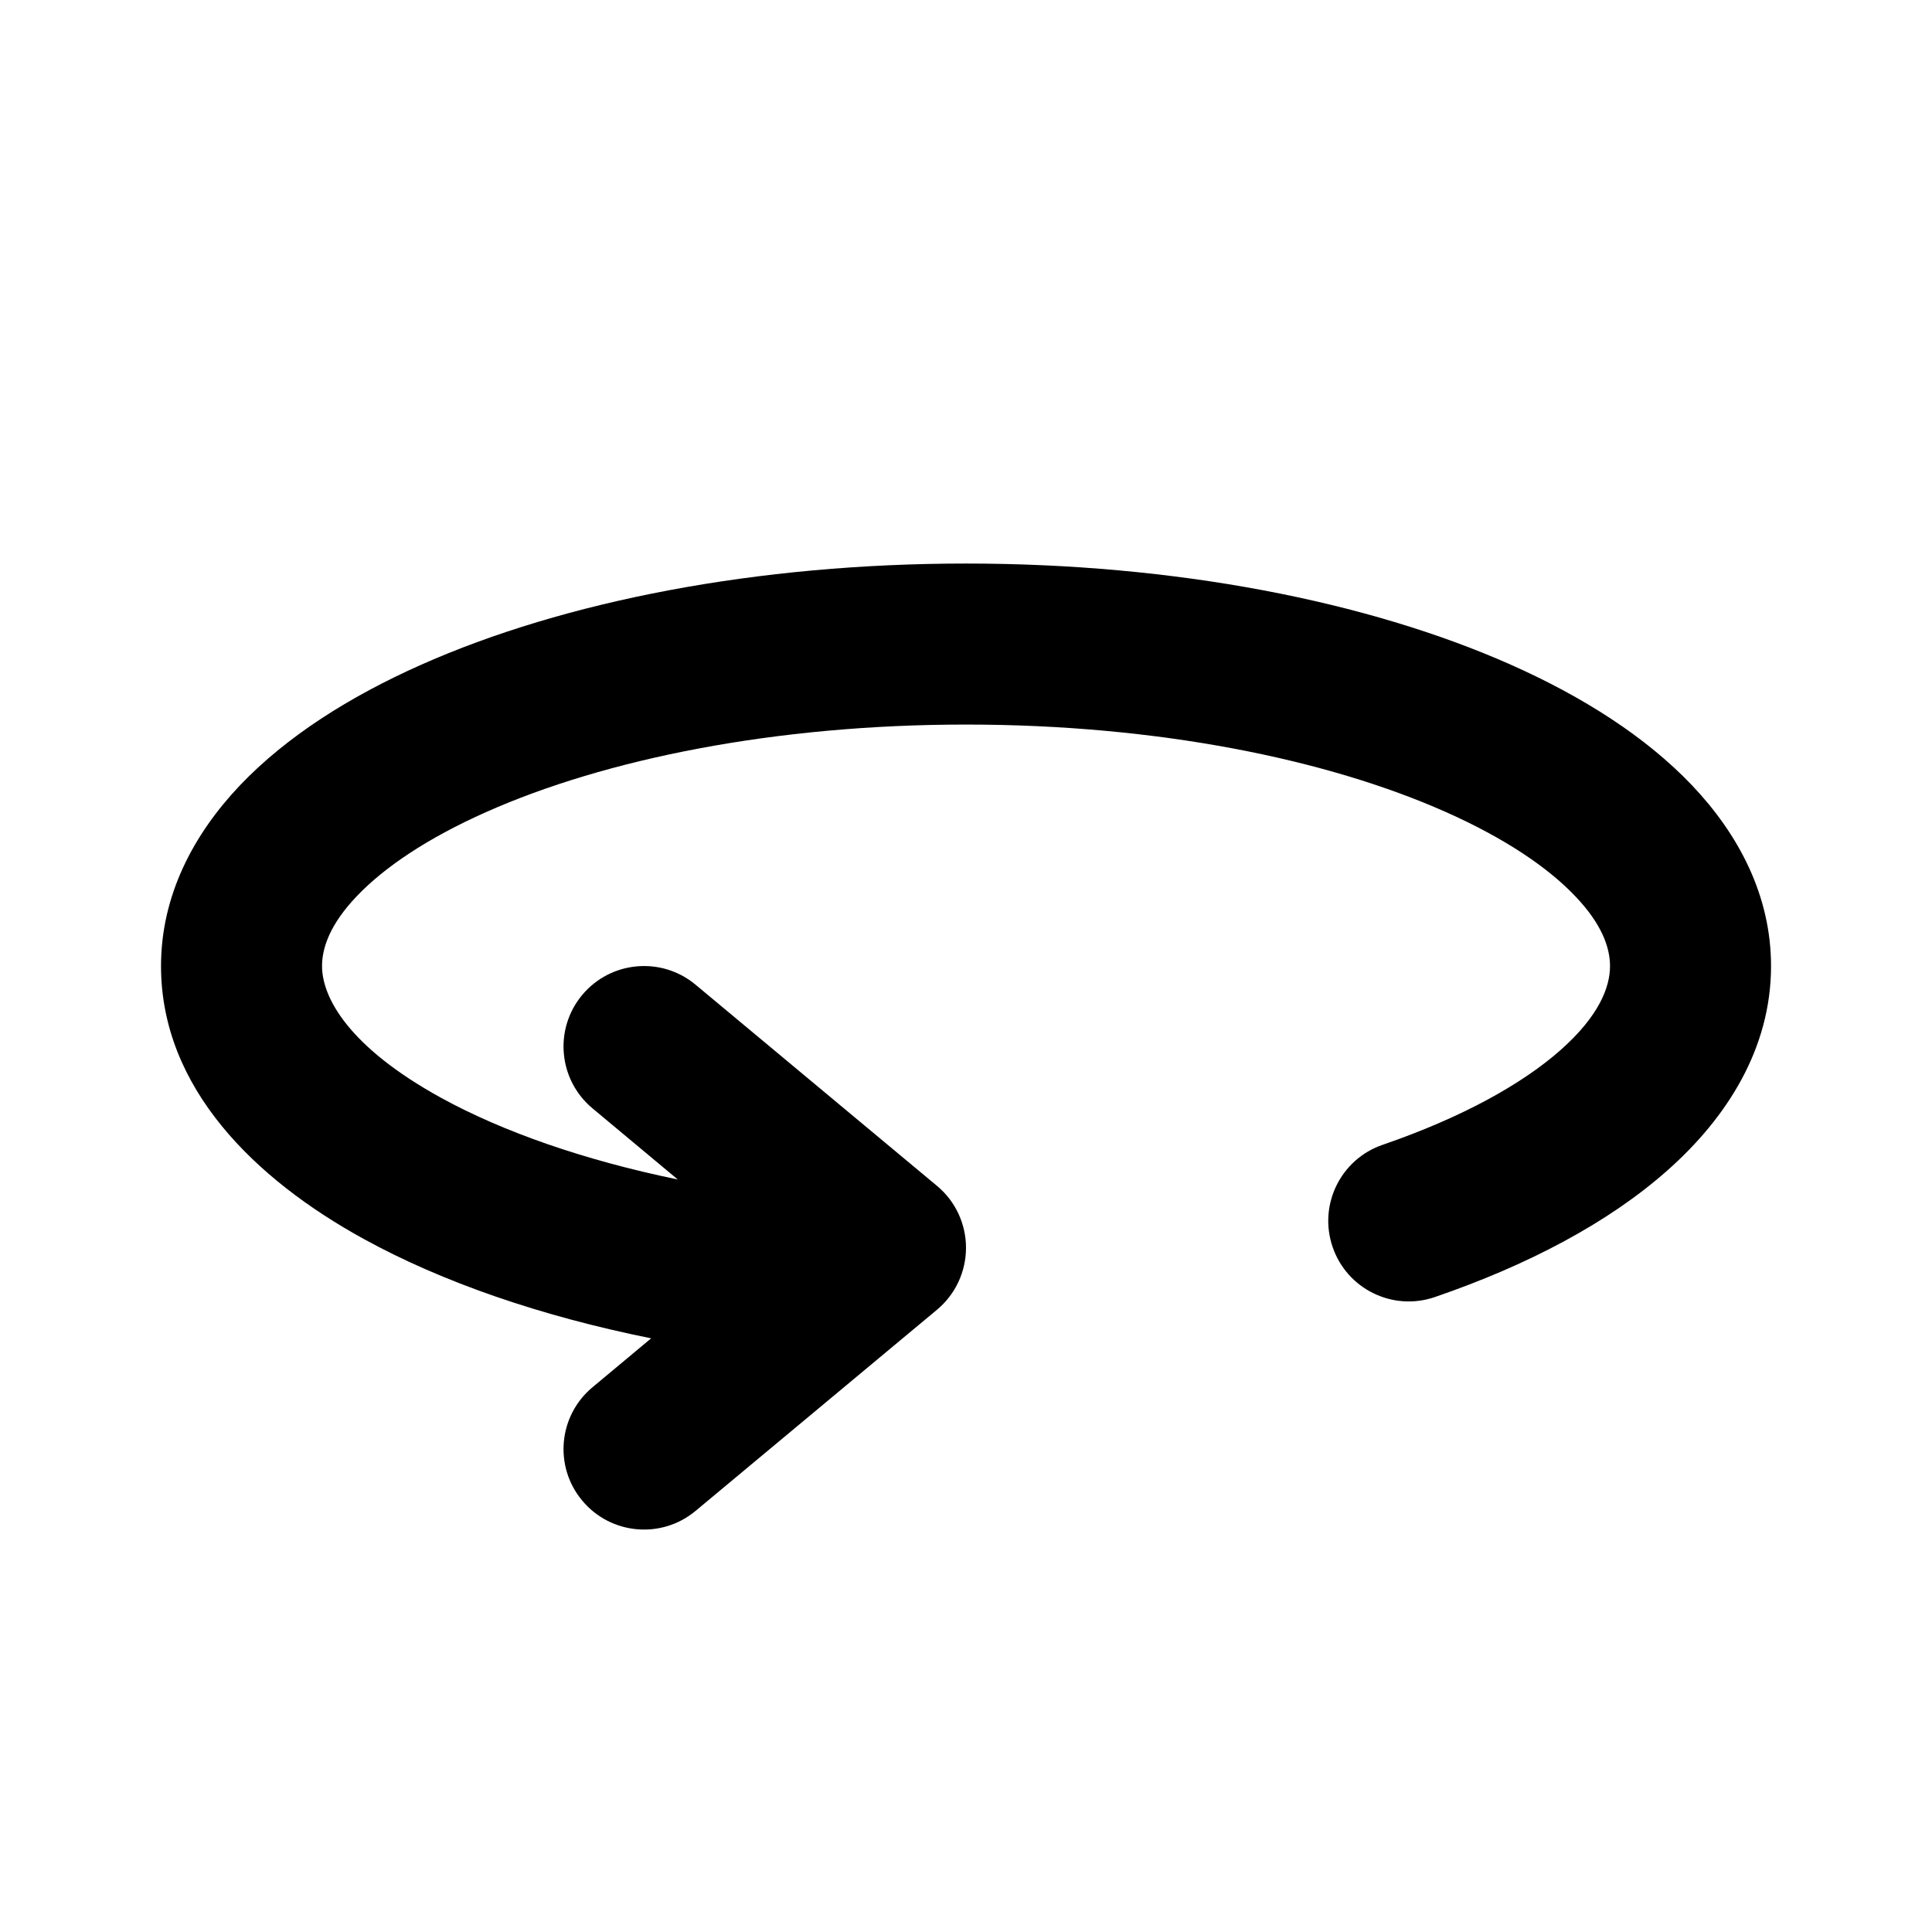 <svg width="32" height="32" viewBox="0 0 32 32" fill="none" xmlns="http://www.w3.org/2000/svg">
<path fill-rule="evenodd" clip-rule="evenodd" d="M5.334 16.001C5.334 15.698 5.466 15.309 5.909 14.844C6.359 14.371 7.073 13.885 8.057 13.448C10.021 12.575 12.829 12.001 16 12.001C19.172 12.001 21.98 12.575 23.944 13.448C24.928 13.885 25.642 14.371 26.091 14.844C26.535 15.309 26.667 15.698 26.667 16.001C26.667 16.35 26.486 16.827 25.848 17.392C25.209 17.957 24.216 18.509 22.9 18.962C22.204 19.201 21.833 19.959 22.073 20.656C22.312 21.352 23.07 21.723 23.767 21.483C25.29 20.96 26.63 20.261 27.615 19.388C28.601 18.516 29.334 17.369 29.334 16.001C29.334 14.83 28.794 13.816 28.023 13.005C27.258 12.202 26.215 11.539 25.027 11.011C22.648 9.954 19.456 9.334 16 9.334C12.545 9.334 9.352 9.954 6.974 11.011C5.786 11.539 4.742 12.202 3.977 13.005C3.206 13.816 2.667 14.83 2.667 16.001C2.667 18.021 4.227 19.533 6.021 20.519C7.33 21.239 8.962 21.8 10.785 22.167L9.814 22.977C9.248 23.448 9.171 24.289 9.643 24.854C10.114 25.42 10.955 25.497 11.521 25.025L15.521 21.692C15.825 21.438 16 21.063 16 20.667C16 20.272 15.825 19.896 15.521 19.643L11.521 16.31C10.955 15.838 10.114 15.915 9.643 16.48C9.171 17.046 9.248 17.887 9.814 18.358L11.226 19.536C9.655 19.212 8.318 18.739 7.305 18.183C5.768 17.337 5.334 16.518 5.334 16.001Z" fill="black"/>
</svg>
